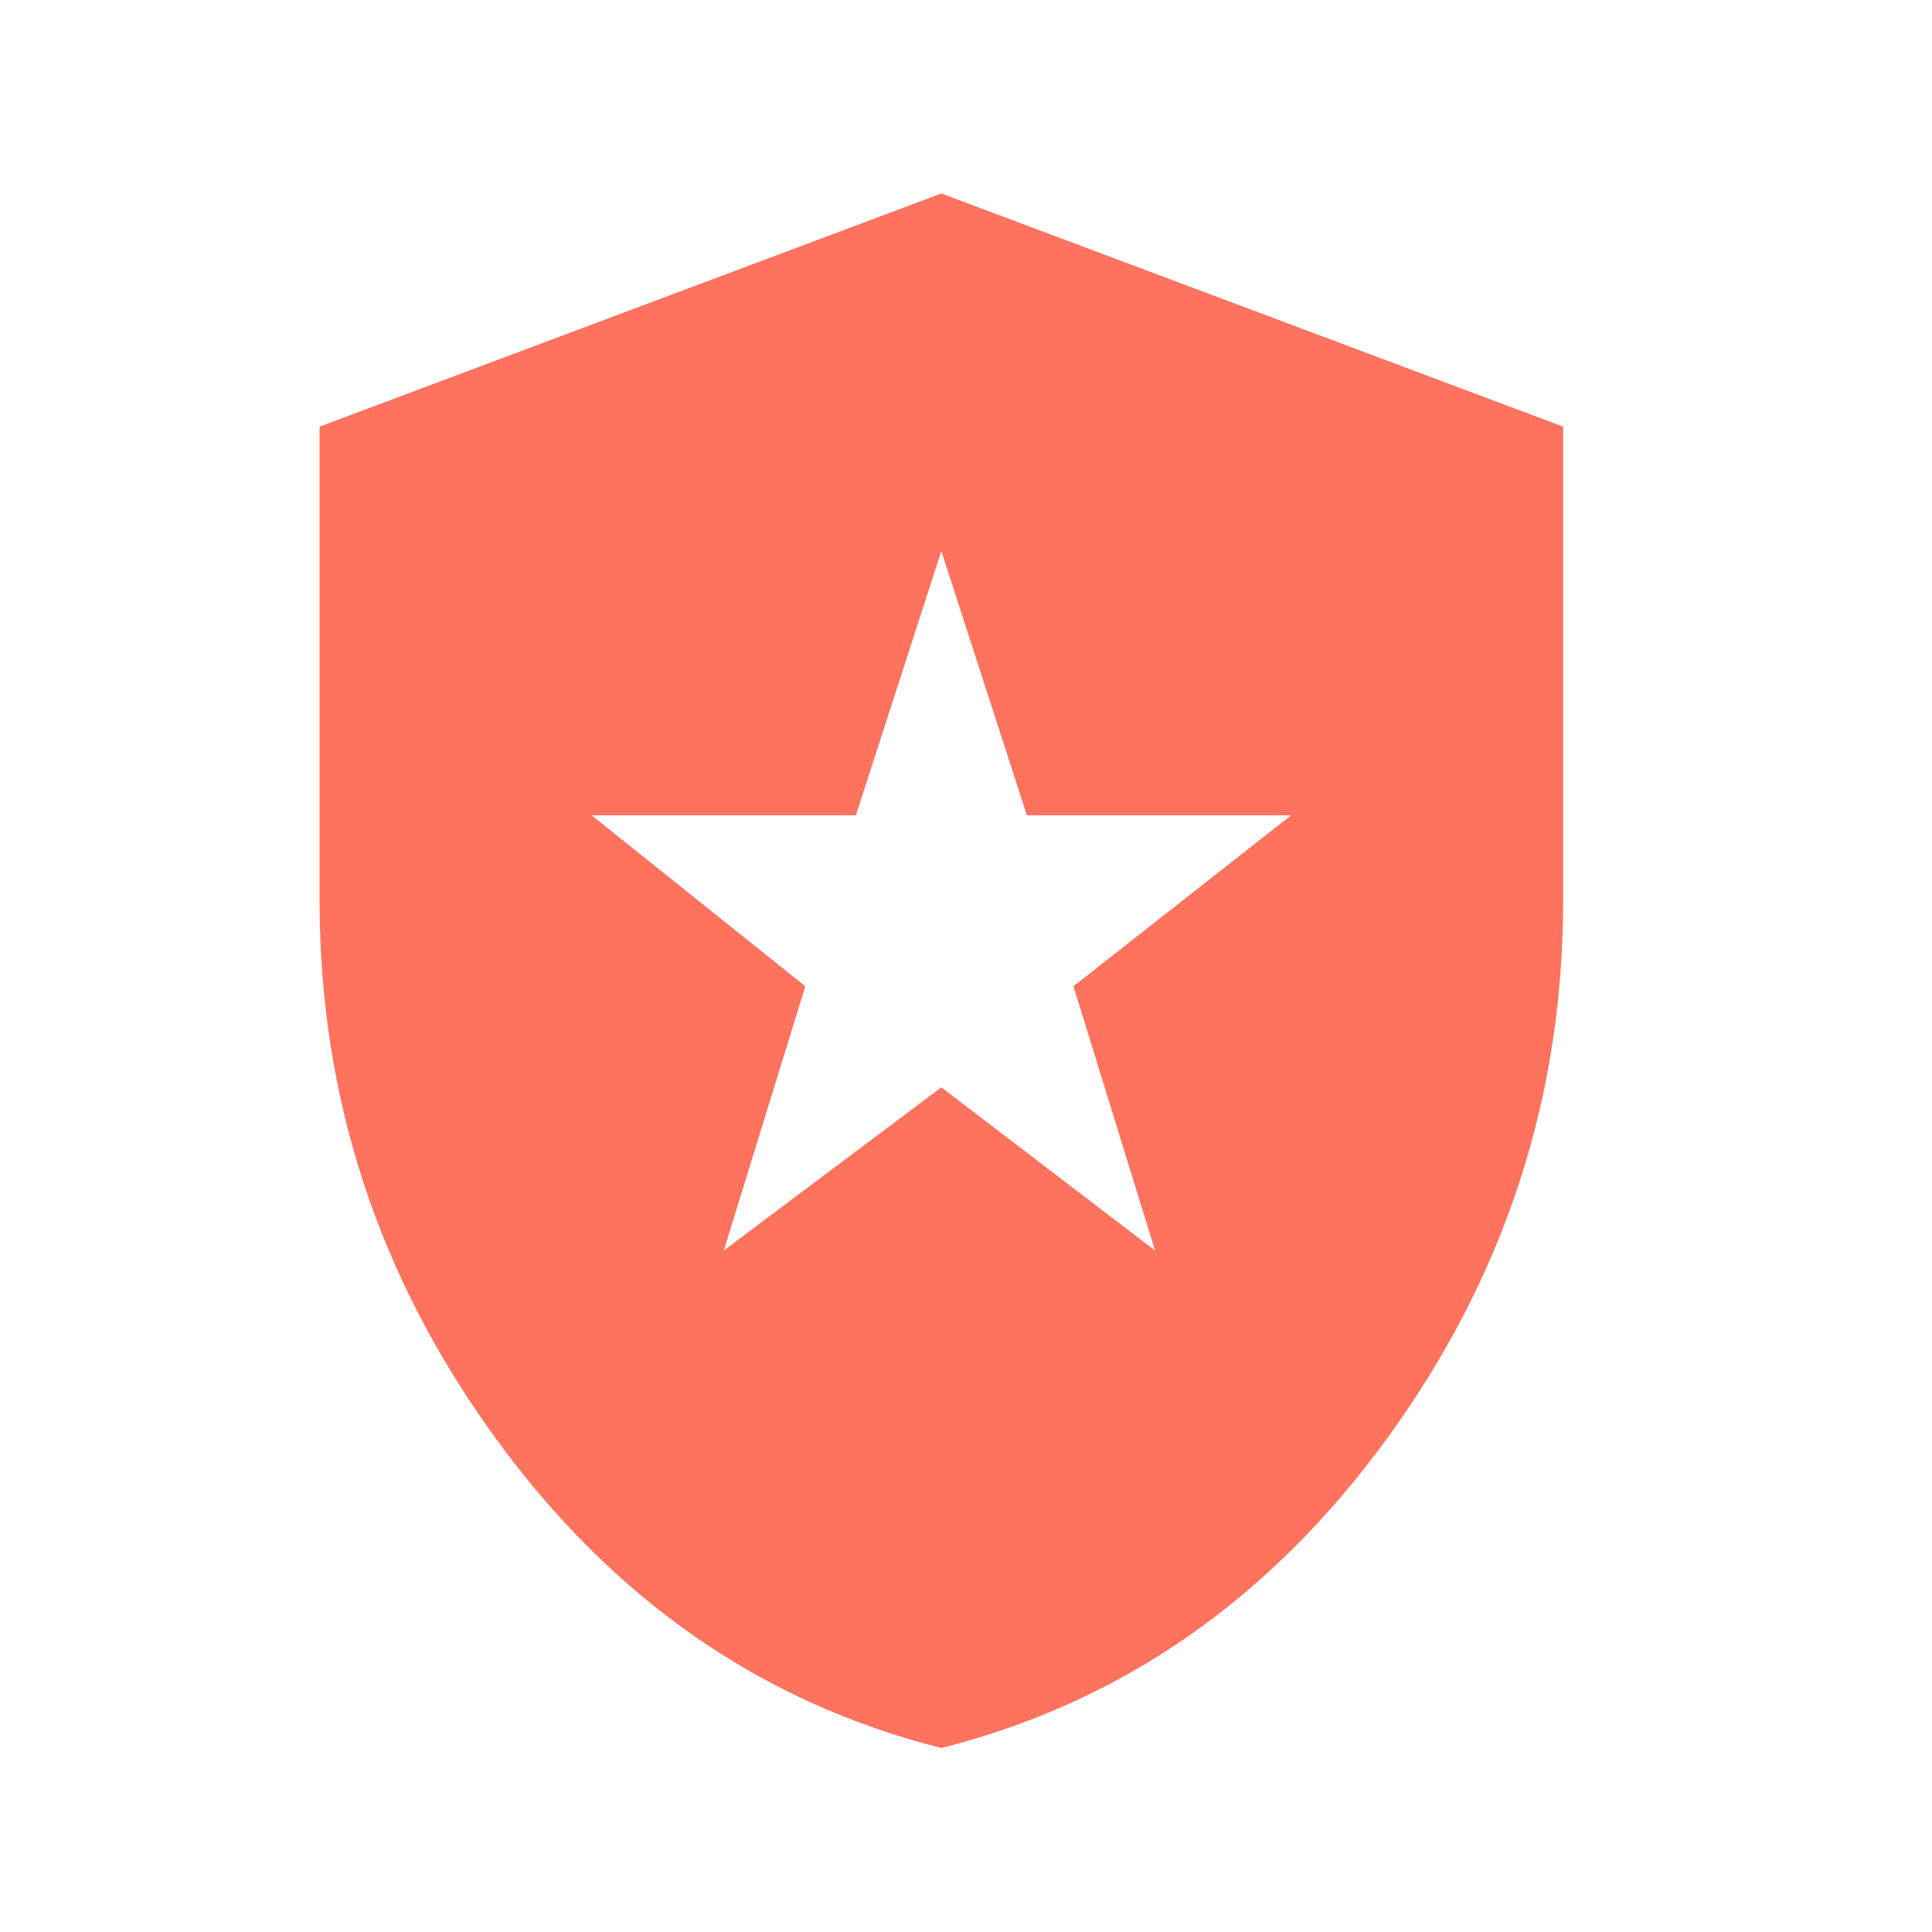 <svg width="29" height="29" viewBox="0 0 29 29" fill="none" xmlns="http://www.w3.org/2000/svg">
<mask id="mask0_2214_41772" style="mask-type:alpha" maskUnits="userSpaceOnUse" x="0" y="0" width="29" height="29">
<rect x="0.141" y="0.572" width="28" height="28" fill="#D9D9D9"/>
</mask>
<g mask="url(#mask0_2214_41772)">
<path d="M10.864 18.771L14.13 16.321L17.338 18.771L16.113 14.804L19.38 12.238H15.414L14.13 8.271L12.847 12.238H8.88L12.088 14.804L10.864 18.771ZM14.13 26.238C11.427 25.557 9.196 24.006 7.437 21.585C5.677 19.165 4.797 16.477 4.797 13.521V6.404L14.13 2.904L23.463 6.404V13.521C23.463 16.477 22.584 19.165 20.825 21.585C19.064 24.006 16.833 25.557 14.13 26.238Z" fill="#FF725E"/>
</g>
</svg>
